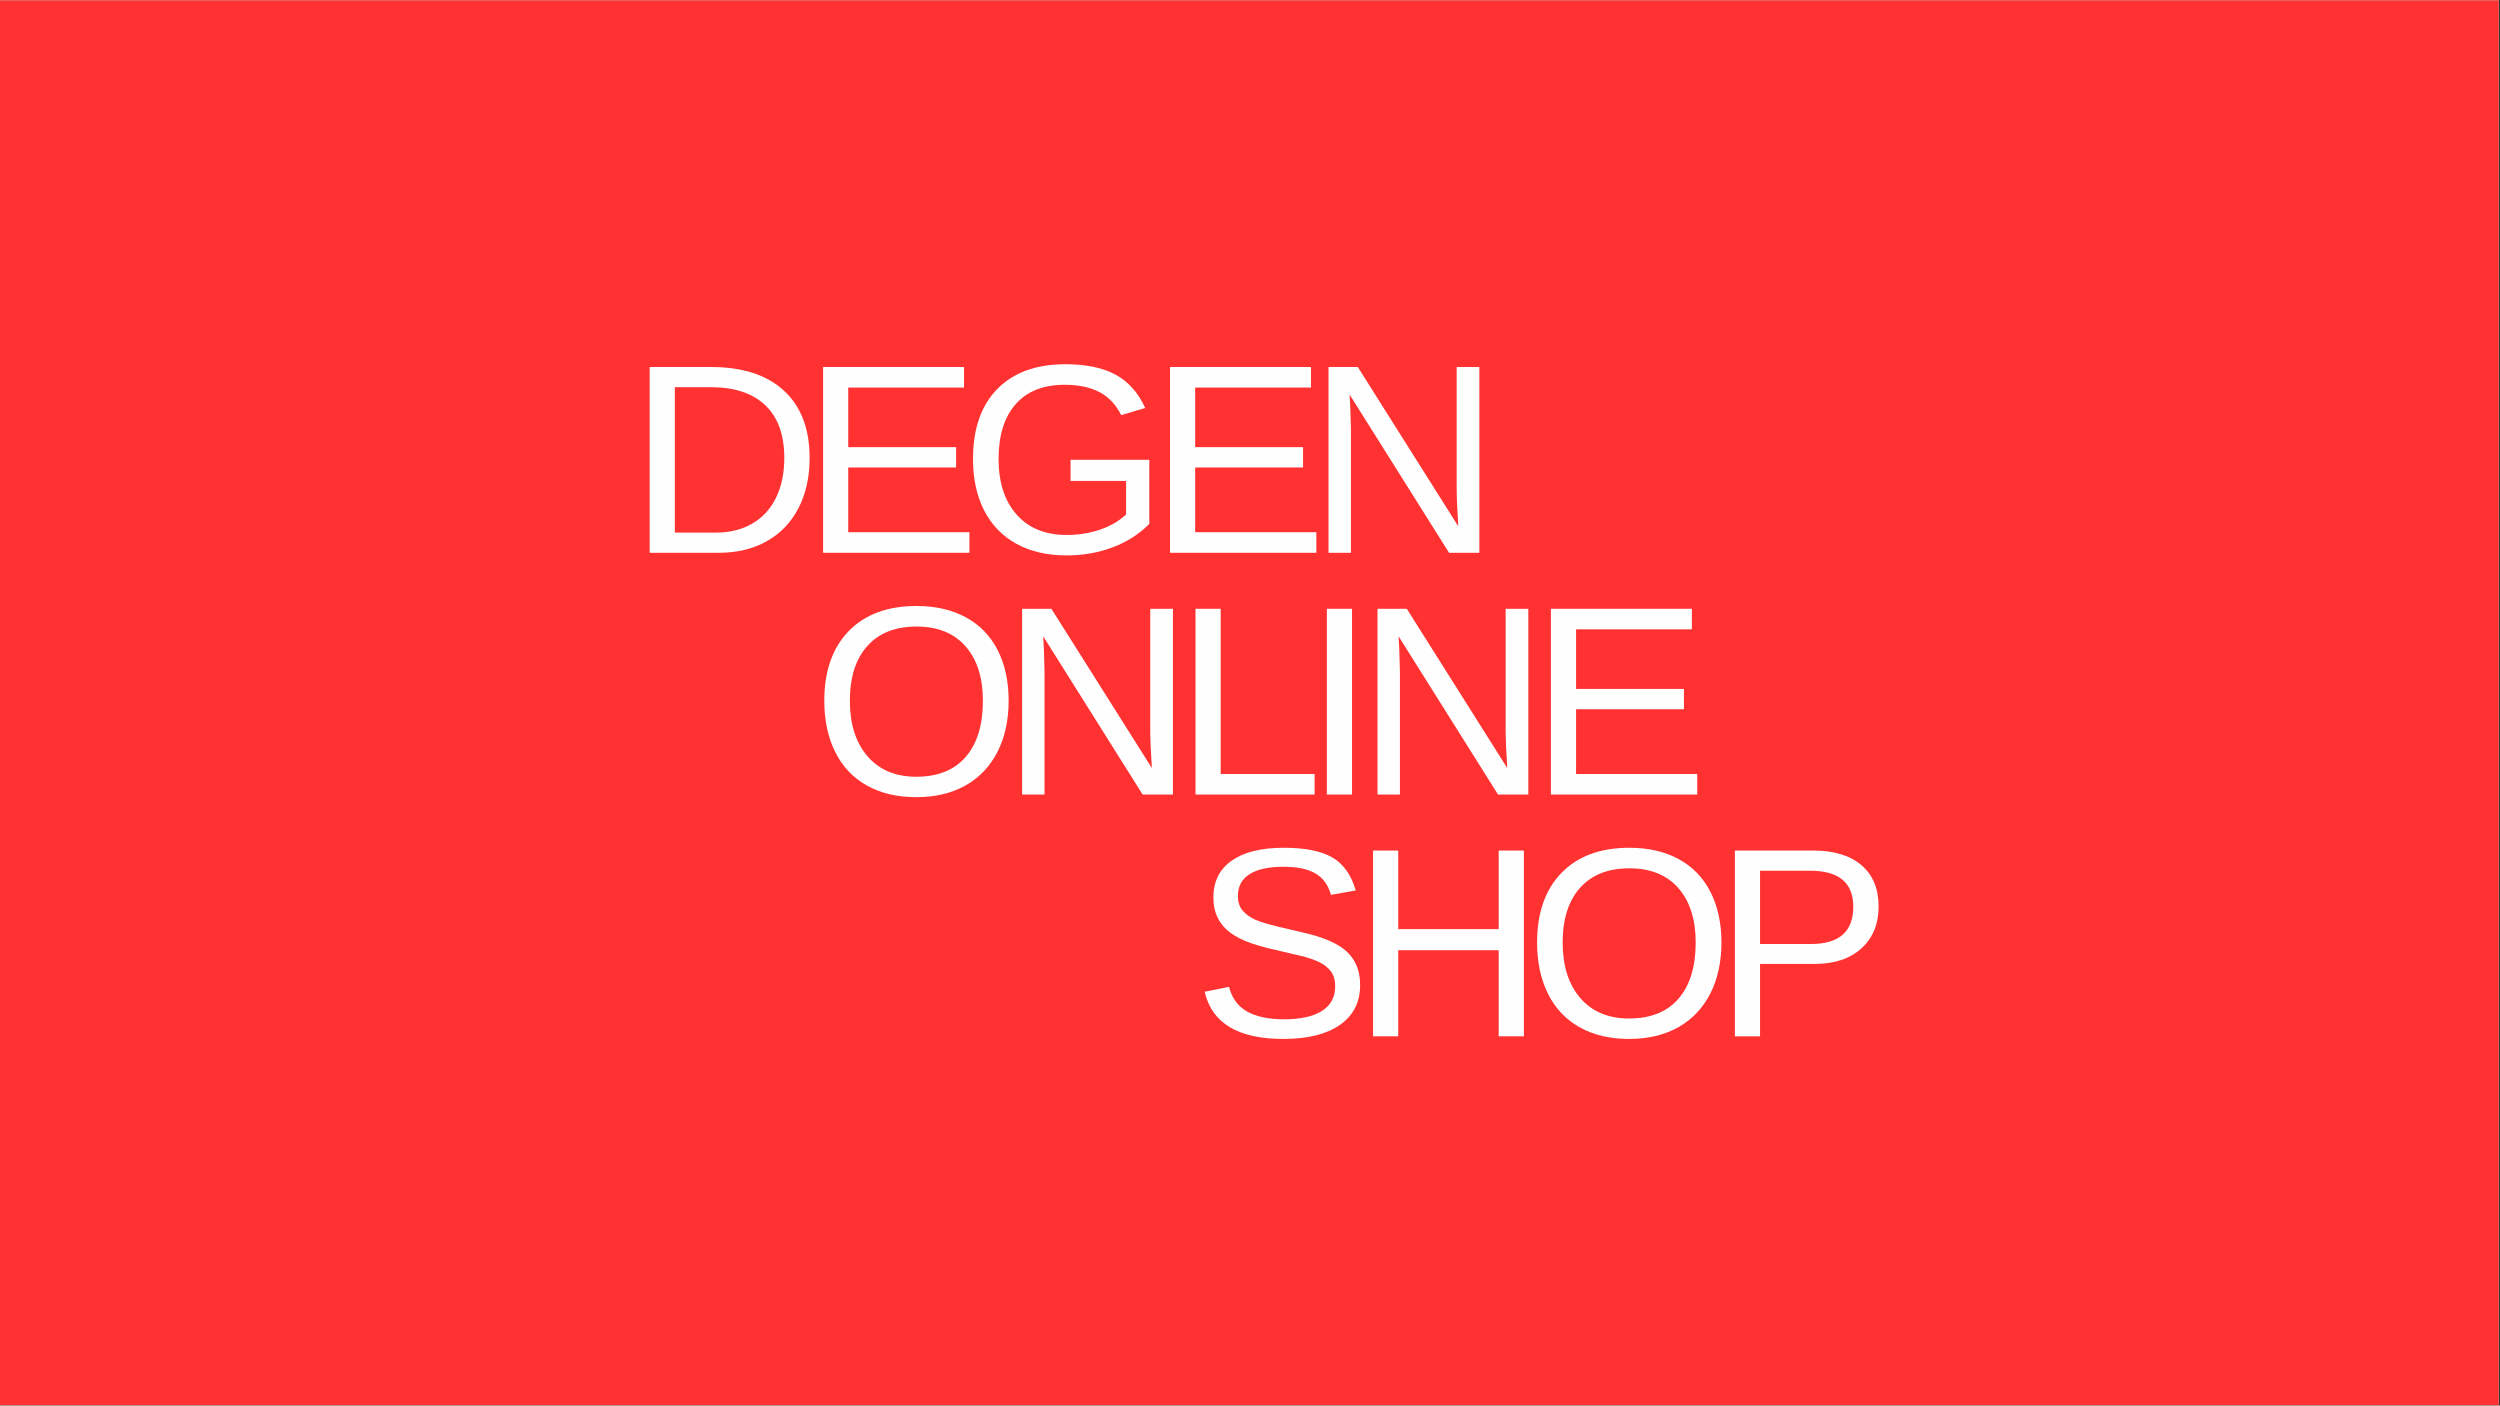 <svg version="1.0" preserveAspectRatio="xMidYMid meet" height="768" viewBox="0 0 1024.5 576" zoomAndPan="magnify" width="1366" xmlns:xlink="http://www.w3.org/1999/xlink" xmlns="http://www.w3.org/2000/svg"><rect x="0" y="0" width="1024.5" height="576" fill="#333333" stroke="none"/><defs><g></g><clipPath id="ed2a688254"><path clip-rule="nonzero" d="M 0 0.141 L 1024 0.141 L 1024 575.859 L 0 575.859 Z M 0 0.141"></path></clipPath></defs><g clip-path="url(#ed2a688254)"><path fill-rule="nonzero" fill-opacity="1" d="M 0 0.141 L 1024 0.141 L 1024 575.859 L 0 575.859 Z M 0 0.141" fill="#ffffff"></path><path fill-rule="nonzero" fill-opacity="1" d="M 0 0.141 L 1024 0.141 L 1024 575.859 L 0 575.859 Z M 0 0.141" fill="#ff3131"></path></g><g fill-opacity="1" fill="#fefefe"><g transform="translate(257.158, 226.526)"><g><path d="M 74.625 -38.844 C 74.625 -30.988 73.094 -24.117 70.031 -18.234 C 66.969 -12.348 62.625 -7.836 57 -4.703 C 51.383 -1.566 44.898 0 37.547 0 L 9.078 0 L 9.078 -76.125 L 34.25 -76.125 C 47.145 -76.125 57.098 -72.891 64.109 -66.422 C 71.117 -59.961 74.625 -50.77 74.625 -38.844 Z M 64.25 -38.844 C 64.25 -48.281 61.66 -55.473 56.484 -60.422 C 51.316 -65.379 43.836 -67.859 34.047 -67.859 L 19.391 -67.859 L 19.391 -8.266 L 36.359 -8.266 C 41.941 -8.266 46.848 -9.488 51.078 -11.938 C 55.316 -14.383 58.57 -17.914 60.844 -22.531 C 63.113 -27.145 64.25 -32.582 64.25 -38.844 Z M 64.25 -38.844"></path></g></g></g><g fill-opacity="1" fill="#fefefe"><g transform="translate(328.218, 226.526)"><g><path d="M 9.078 0 L 9.078 -76.125 L 66.844 -76.125 L 66.844 -67.703 L 19.391 -67.703 L 19.391 -43.281 L 63.594 -43.281 L 63.594 -34.953 L 19.391 -34.953 L 19.391 -8.422 L 69.047 -8.422 L 69.047 0 Z M 9.078 0"></path></g></g></g><g fill-opacity="1" fill="#fefefe"><g transform="translate(393.173, 226.526)"><g><path d="M 5.562 -38.422 C 5.562 -50.773 8.875 -60.336 15.5 -67.109 C 22.133 -73.879 31.445 -77.266 43.438 -77.266 C 51.863 -77.266 58.707 -75.844 63.969 -73 C 69.227 -70.156 73.281 -65.598 76.125 -59.328 L 66.297 -56.406 C 64.129 -60.727 61.145 -63.879 57.344 -65.859 C 53.551 -67.848 48.828 -68.844 43.172 -68.844 C 34.379 -68.844 27.66 -66.18 23.016 -60.859 C 18.367 -55.547 16.047 -48.066 16.047 -38.422 C 16.047 -28.797 18.516 -21.203 23.453 -15.641 C 28.391 -10.078 35.211 -7.297 43.922 -7.297 C 48.898 -7.297 53.539 -8.051 57.844 -9.562 C 62.145 -11.07 65.629 -13.125 68.297 -15.719 L 68.297 -29.453 L 45.547 -29.453 L 45.547 -38.094 L 77.812 -38.094 L 77.812 -11.828 C 73.77 -7.723 68.82 -4.547 62.969 -2.297 C 57.113 -0.047 50.766 1.078 43.922 1.078 C 35.961 1.078 29.102 -0.504 23.344 -3.672 C 17.582 -6.836 13.176 -11.398 10.125 -17.359 C 7.082 -23.328 5.562 -30.348 5.562 -38.422 Z M 5.562 -38.422"></path></g></g></g><g fill-opacity="1" fill="#fefefe"><g transform="translate(470.394, 226.526)"><g><path d="M 9.078 0 L 9.078 -76.125 L 66.844 -76.125 L 66.844 -67.703 L 19.391 -67.703 L 19.391 -43.281 L 63.594 -43.281 L 63.594 -34.953 L 19.391 -34.953 L 19.391 -8.422 L 69.047 -8.422 L 69.047 0 Z M 9.078 0"></path></g></g></g><g fill-opacity="1" fill="#fefefe"><g transform="translate(535.349, 226.526)"><g><path d="M 58.469 0 L 17.719 -64.844 L 18 -59.594 L 18.266 -50.578 L 18.266 0 L 9.078 0 L 9.078 -76.125 L 21.078 -76.125 L 62.25 -10.859 C 61.812 -17.922 61.594 -23.035 61.594 -26.203 L 61.594 -76.125 L 70.891 -76.125 L 70.891 0 Z M 58.469 0"></path></g></g></g><g fill-opacity="1" fill="#fefefe"><g transform="translate(332.559, 325.602)"><g><path d="M 80.781 -38.422 C 80.781 -30.453 79.254 -23.477 76.203 -17.5 C 73.16 -11.52 68.797 -6.926 63.109 -3.719 C 57.422 -0.52 50.703 1.078 42.953 1.078 C 35.141 1.078 28.395 -0.504 22.719 -3.672 C 17.039 -6.836 12.707 -11.422 9.719 -17.422 C 6.727 -23.422 5.234 -30.422 5.234 -38.422 C 5.234 -50.586 8.566 -60.102 15.234 -66.969 C 21.898 -73.832 31.176 -77.266 43.062 -77.266 C 50.812 -77.266 57.531 -75.723 63.219 -72.641 C 68.906 -69.566 73.254 -65.094 76.266 -59.219 C 79.273 -53.344 80.781 -46.41 80.781 -38.422 Z M 70.234 -38.422 C 70.234 -47.891 67.863 -55.328 63.125 -60.734 C 58.395 -66.141 51.707 -68.844 43.062 -68.844 C 34.344 -68.844 27.602 -66.176 22.844 -60.844 C 18.094 -55.508 15.719 -48.035 15.719 -38.422 C 15.719 -28.867 18.125 -21.289 22.938 -15.688 C 27.75 -10.094 34.422 -7.297 42.953 -7.297 C 51.742 -7.297 58.488 -10.004 63.188 -15.422 C 67.883 -20.848 70.234 -28.516 70.234 -38.422 Z M 70.234 -38.422"></path></g></g></g><g fill-opacity="1" fill="#fefefe"><g transform="translate(409.779, 325.602)"><g><path d="M 58.469 0 L 17.719 -64.844 L 18 -59.594 L 18.266 -50.578 L 18.266 0 L 9.078 0 L 9.078 -76.125 L 21.078 -76.125 L 62.25 -10.859 C 61.812 -17.922 61.594 -23.035 61.594 -26.203 L 61.594 -76.125 L 70.891 -76.125 L 70.891 0 Z M 58.469 0"></path></g></g></g><g fill-opacity="1" fill="#fefefe"><g transform="translate(480.84, 325.602)"><g><path d="M 9.078 0 L 9.078 -76.125 L 19.391 -76.125 L 19.391 -8.422 L 57.875 -8.422 L 57.875 0 Z M 9.078 0"></path></g></g></g><g fill-opacity="1" fill="#fefefe"><g transform="translate(533.529, 325.602)"><g><path d="M 10.219 0 L 10.219 -76.125 L 20.531 -76.125 L 20.531 0 Z M 10.219 0"></path></g></g></g><g fill-opacity="1" fill="#fefefe"><g transform="translate(555.421, 325.602)"><g><path d="M 58.469 0 L 17.719 -64.844 L 18 -59.594 L 18.266 -50.578 L 18.266 0 L 9.078 0 L 9.078 -76.125 L 21.078 -76.125 L 62.25 -10.859 C 61.812 -17.922 61.594 -23.035 61.594 -26.203 L 61.594 -76.125 L 70.891 -76.125 L 70.891 0 Z M 58.469 0"></path></g></g></g><g fill-opacity="1" fill="#fefefe"><g transform="translate(626.482, 325.602)"><g><path d="M 9.078 0 L 9.078 -76.125 L 66.844 -76.125 L 66.844 -67.703 L 19.391 -67.703 L 19.391 -43.281 L 63.594 -43.281 L 63.594 -34.953 L 19.391 -34.953 L 19.391 -8.422 L 69.047 -8.422 L 69.047 0 Z M 9.078 0"></path></g></g></g><g fill-opacity="1" fill="#fefefe"><g transform="translate(488.645, 424.678)"><g><path d="M 68.734 -21.016 C 68.734 -13.992 65.984 -8.555 60.484 -4.703 C 54.992 -0.848 47.258 1.078 37.281 1.078 C 18.727 1.078 7.977 -5.367 5.031 -18.266 L 15.016 -20.266 C 16.172 -15.691 18.617 -12.332 22.359 -10.188 C 26.109 -8.039 31.207 -6.969 37.656 -6.969 C 44.32 -6.969 49.461 -8.109 53.078 -10.391 C 56.703 -12.68 58.516 -16.047 58.516 -20.484 C 58.516 -22.961 57.945 -24.977 56.812 -26.531 C 55.676 -28.082 54.082 -29.359 52.031 -30.359 C 49.977 -31.367 47.531 -32.219 44.688 -32.906 C 41.844 -33.594 38.691 -34.332 35.234 -35.125 C 29.211 -36.457 24.645 -37.789 21.531 -39.125 C 18.414 -40.457 15.957 -41.941 14.156 -43.578 C 12.352 -45.211 10.973 -47.129 10.016 -49.328 C 9.066 -51.523 8.594 -54.047 8.594 -56.891 C 8.594 -63.41 11.086 -68.438 16.078 -71.969 C 21.066 -75.5 28.207 -77.266 37.5 -77.266 C 46.145 -77.266 52.754 -75.941 57.328 -73.297 C 61.898 -70.648 65.102 -66.141 66.938 -59.766 L 56.781 -57.969 C 55.664 -62.008 53.539 -64.938 50.406 -66.75 C 47.27 -68.57 42.93 -69.484 37.391 -69.484 C 31.305 -69.484 26.66 -68.473 23.453 -66.453 C 20.242 -64.441 18.641 -61.438 18.641 -57.438 C 18.641 -55.094 19.258 -53.156 20.5 -51.625 C 21.75 -50.094 23.539 -48.797 25.875 -47.734 C 28.219 -46.672 32.883 -45.363 39.875 -43.812 C 42.219 -43.281 44.551 -42.734 46.875 -42.172 C 49.195 -41.609 51.422 -40.941 53.547 -40.172 C 55.672 -39.398 57.66 -38.488 59.516 -37.438 C 61.367 -36.395 62.977 -35.117 64.344 -33.609 C 65.719 -32.098 66.789 -30.312 67.562 -28.25 C 68.344 -26.195 68.734 -23.785 68.734 -21.016 Z M 68.734 -21.016"></path></g></g></g><g fill-opacity="1" fill="#fefefe"><g transform="translate(553.6, 424.678)"><g><path d="M 60.562 0 L 60.562 -35.281 L 19.391 -35.281 L 19.391 0 L 9.078 0 L 9.078 -76.125 L 19.391 -76.125 L 19.391 -43.922 L 60.562 -43.922 L 60.562 -76.125 L 70.891 -76.125 L 70.891 0 Z M 60.562 0"></path></g></g></g><g fill-opacity="1" fill="#fefefe"><g transform="translate(624.661, 424.678)"><g><path d="M 80.781 -38.422 C 80.781 -30.453 79.254 -23.477 76.203 -17.5 C 73.16 -11.52 68.797 -6.926 63.109 -3.719 C 57.422 -0.52 50.703 1.078 42.953 1.078 C 35.141 1.078 28.395 -0.504 22.719 -3.672 C 17.039 -6.836 12.707 -11.422 9.719 -17.422 C 6.727 -23.422 5.234 -30.422 5.234 -38.422 C 5.234 -50.586 8.566 -60.102 15.234 -66.969 C 21.898 -73.832 31.176 -77.266 43.062 -77.266 C 50.812 -77.266 57.531 -75.723 63.219 -72.641 C 68.906 -69.566 73.254 -65.094 76.266 -59.219 C 79.273 -53.344 80.781 -46.41 80.781 -38.422 Z M 70.234 -38.422 C 70.234 -47.891 67.863 -55.328 63.125 -60.734 C 58.395 -66.141 51.707 -68.844 43.062 -68.844 C 34.344 -68.844 27.602 -66.176 22.844 -60.844 C 18.094 -55.508 15.719 -48.035 15.719 -38.422 C 15.719 -28.867 18.125 -21.289 22.938 -15.688 C 27.75 -10.094 34.422 -7.297 42.953 -7.297 C 51.742 -7.297 58.488 -10.004 63.188 -15.422 C 67.883 -20.848 70.234 -28.516 70.234 -38.422 Z M 70.234 -38.422"></path></g></g></g><g fill-opacity="1" fill="#fefefe"><g transform="translate(701.881, 424.678)"><g><path d="M 67.969 -53.219 C 67.969 -46.02 65.617 -40.289 60.922 -36.031 C 56.223 -31.781 49.836 -29.656 41.766 -29.656 L 19.391 -29.656 L 19.391 0 L 9.078 0 L 9.078 -76.125 L 41.125 -76.125 C 49.656 -76.125 56.258 -74.125 60.938 -70.125 C 65.625 -66.133 67.969 -60.5 67.969 -53.219 Z M 57.594 -53.109 C 57.594 -62.941 51.688 -67.859 39.875 -67.859 L 19.391 -67.859 L 19.391 -37.828 L 40.312 -37.828 C 51.832 -37.828 57.594 -42.922 57.594 -53.109 Z M 57.594 -53.109"></path></g></g></g></svg>